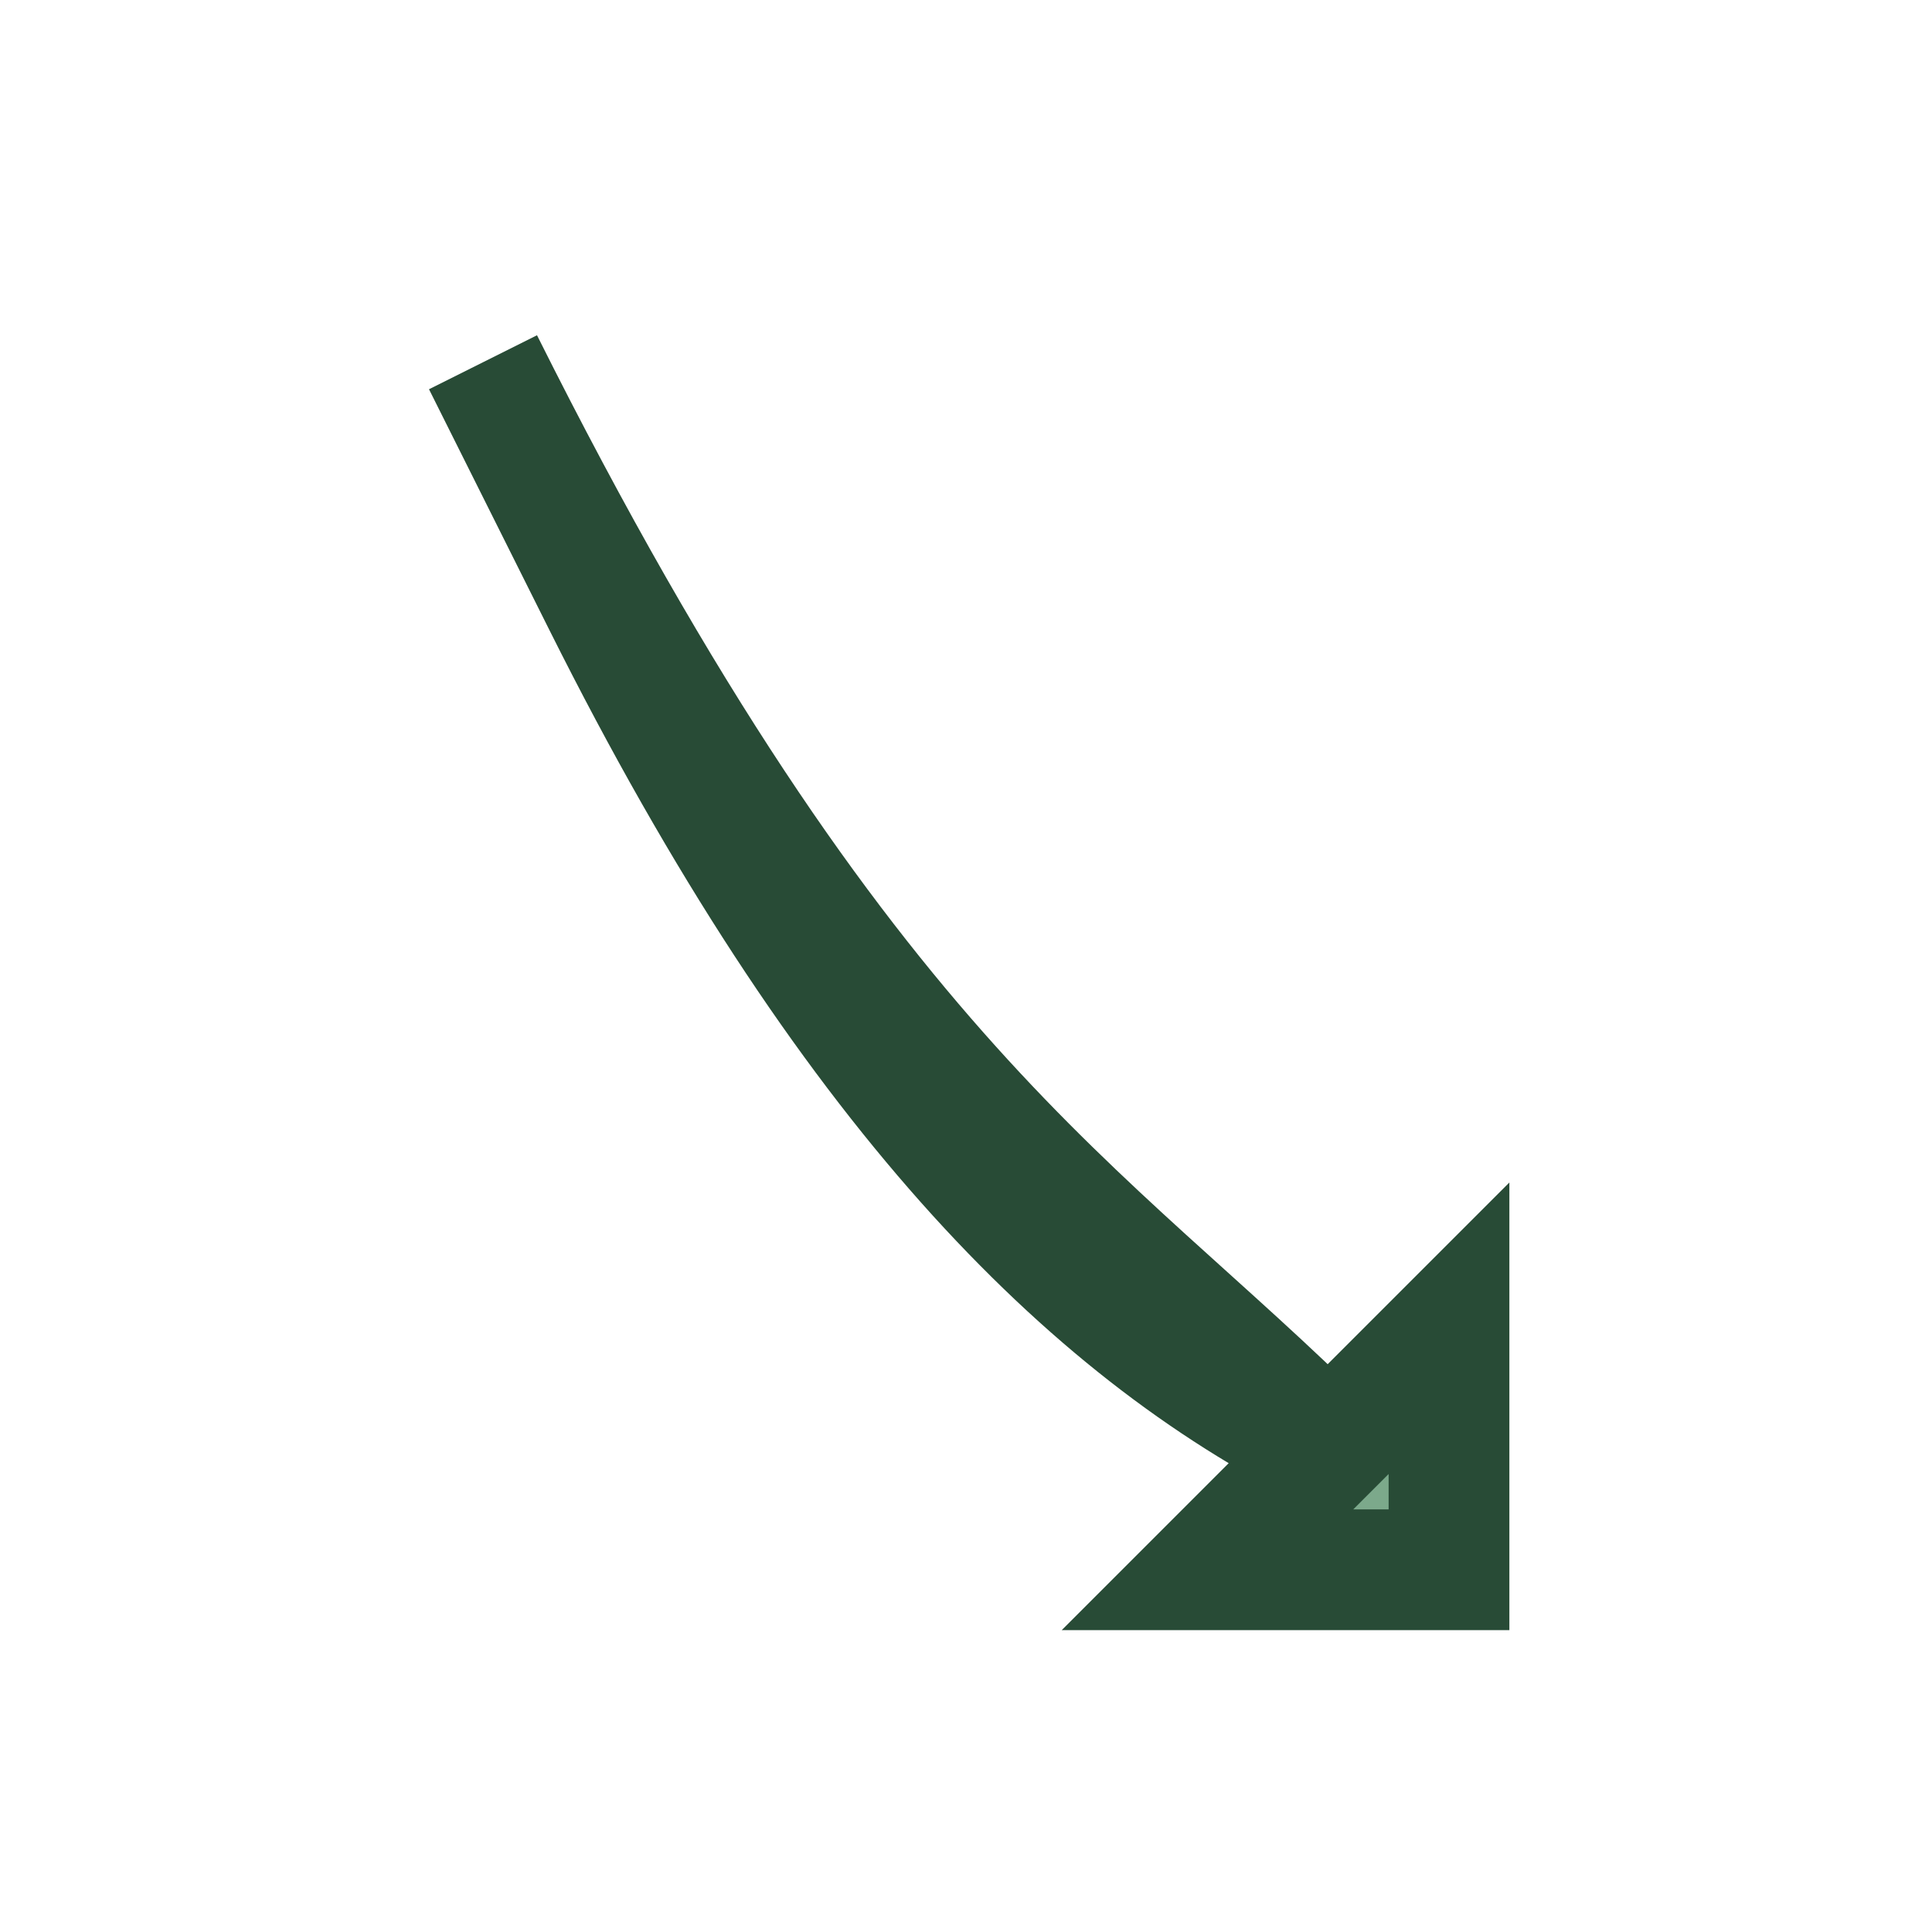 <?xml version="1.0" encoding="UTF-8"?>
<svg xmlns="http://www.w3.org/2000/svg" width="32" height="32" viewBox="0 0 32 32"><path d="M8 6c6 12 10 14 14 18l2-2v4h-4l2-2c-4-2-8-6-12-14z" fill="#7CA98B" stroke="#284B36" stroke-width="2"/></svg>